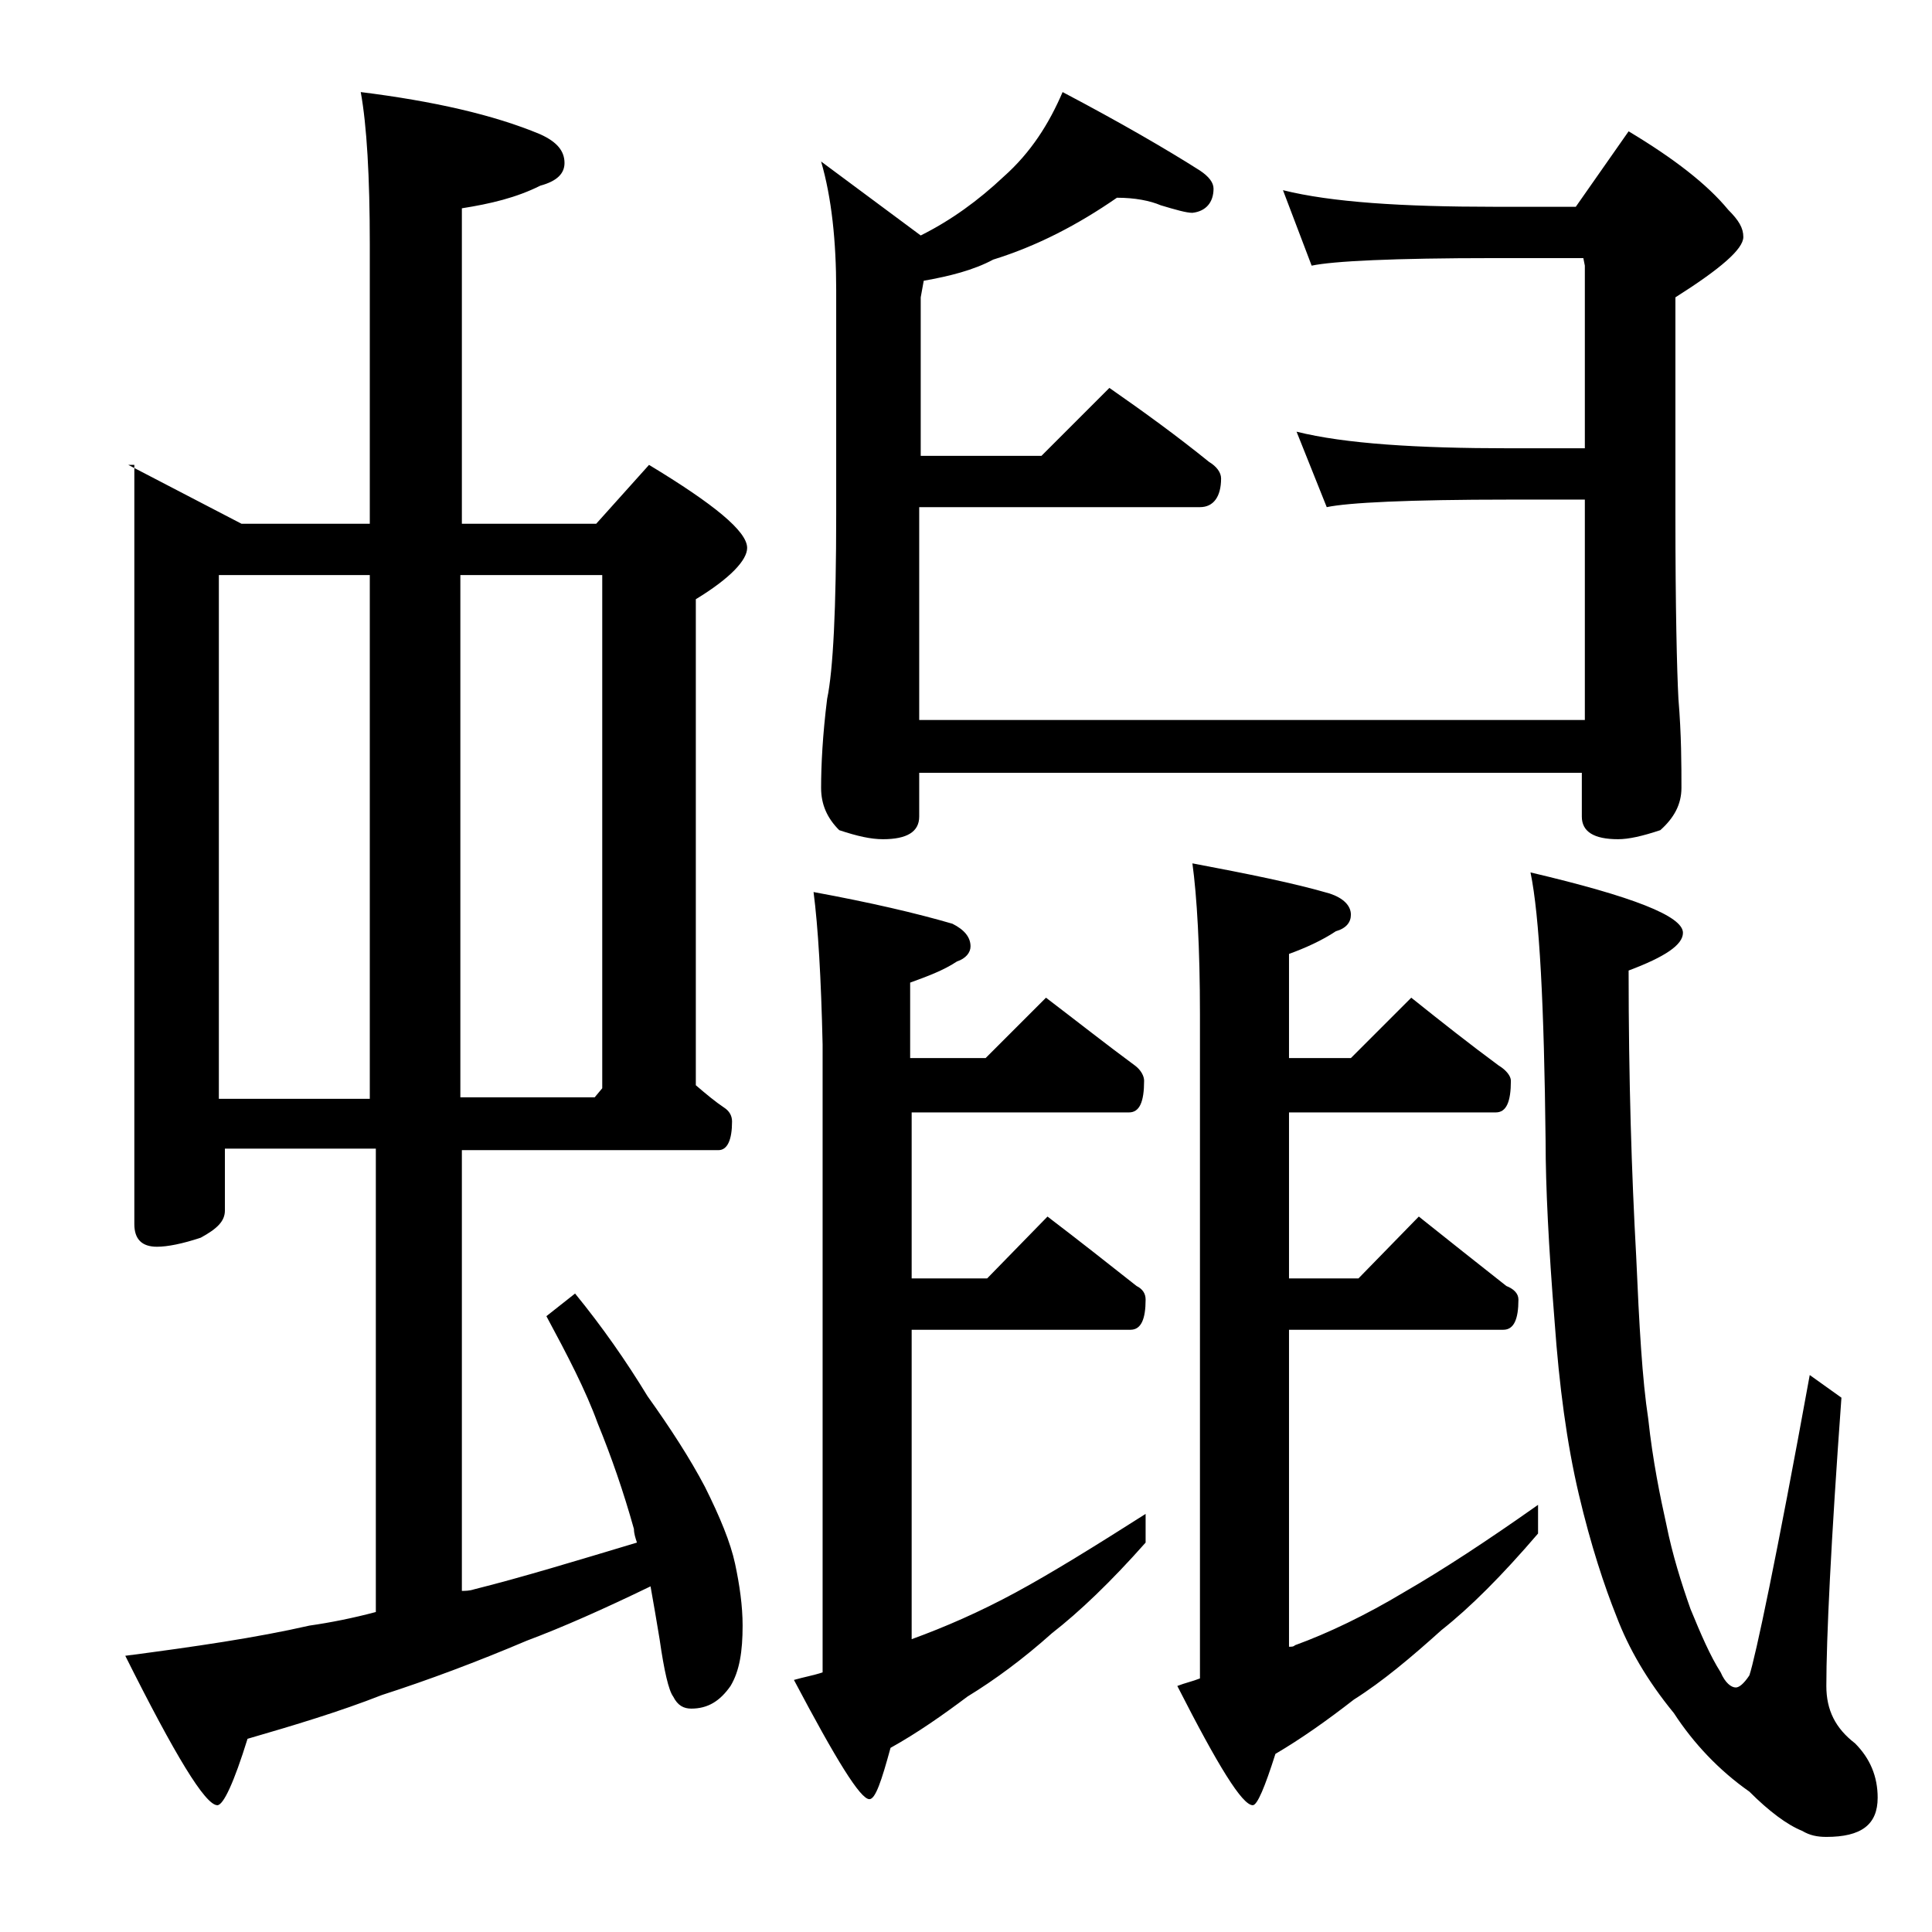 <?xml version="1.0" encoding="utf-8"?>
<!-- Generator: Adobe Illustrator 18.0.0, SVG Export Plug-In . SVG Version: 6.00 Build 0)  -->
<!DOCTYPE svg PUBLIC "-//W3C//DTD SVG 1.1//EN" "http://www.w3.org/Graphics/SVG/1.1/DTD/svg11.dtd">
<svg version="1.1" id="Layer_1" xmlns="http://www.w3.org/2000/svg" xmlns:xlink="http://www.w3.org/1999/xlink" x="0px" y="0px"
	 viewBox="0 0 128 128" enable-background="new 0 0 128 128" xml:space="preserve">
<path d="M8.5,30.8l7.5,3.9h8.5V16.2c0-4.5-0.2-7.9-0.6-10.1c4.8,0.6,8.8,1.5,11.9,2.8c1.1,0.5,1.6,1.1,1.6,1.9
	c0,0.7-0.5,1.2-1.6,1.5c-1.6,0.8-3.3,1.2-5.2,1.5v20.9h8.9l3.5-3.9c4.3,2.6,6.5,4.4,6.5,5.5c0,0.8-1.1,2-3.4,3.4v32.2
	c0.7,0.6,1.3,1.1,1.9,1.5c0.3,0.2,0.5,0.5,0.5,0.9c0,1.2-0.3,1.9-0.9,1.9h-17v29.2c0.2,0,0.5,0,0.8-0.1c3.2-0.8,6.8-1.9,10.8-3.1
	c-0.1-0.3-0.2-0.6-0.2-0.9c-0.7-2.5-1.5-4.8-2.4-7c-0.8-2.2-2-4.5-3.4-7.1l1.9-1.5c1.8,2.2,3.4,4.5,4.8,6.8c1.5,2.1,2.8,4.1,3.8,6
	c1,2,1.7,3.7,2,5.1c0.3,1.4,0.5,2.8,0.5,4.1c0,1.7-0.2,3-0.8,4c-0.7,1-1.5,1.5-2.6,1.5c-0.5,0-0.9-0.2-1.2-0.8
	c-0.3-0.4-0.6-1.7-0.9-3.8c-0.2-1.2-0.4-2.4-0.6-3.5c-3.1,1.5-5.8,2.7-8.2,3.6c-3.3,1.4-6.5,2.6-9.6,3.6c-2.8,1.1-5.8,2-8.9,2.9
	c-0.9,2.9-1.6,4.4-2,4.4c-0.8,0-2.8-3.3-6.1-9.9c4.6-0.6,8.7-1.2,12.2-2c1.4-0.2,2.9-0.5,4.4-0.9V76.1h-10v4.1
	c0,0.7-0.5,1.2-1.6,1.8c-1.2,0.4-2.2,0.6-2.9,0.6c-1,0-1.5-0.5-1.5-1.5V30.8z M14.5,72.8h10V38.1h-10V72.8z M30.5,38.1v34.6h8.9
	l0.5-0.6v-34H30.5z M53.9,59.1c3.8,0.7,6.8,1.4,9.2,2.1c0.8,0.4,1.2,0.9,1.2,1.5c0,0.4-0.3,0.8-0.9,1c-0.9,0.6-2,1-3.1,1.4v5h5l4-4
	c2.1,1.6,4,3.1,5.9,4.5c0.4,0.3,0.6,0.7,0.6,1c0,1.4-0.3,2.1-1,2.1H60.4v11h5l4-4.1c2.1,1.6,4,3.1,5.9,4.6c0.4,0.2,0.6,0.5,0.6,0.9
	c0,1.3-0.3,2-1,2H60.4v20.5c2.2-0.8,4.5-1.8,6.9-3.1c2.4-1.3,5.3-3.1,8.6-5.2v1.9c-2.3,2.6-4.4,4.6-6.2,6c-1.9,1.7-3.8,3.1-5.6,4.2
	c-1.6,1.2-3.3,2.4-5.1,3.4c-0.6,2.2-1,3.4-1.4,3.4c-0.6,0-2.2-2.6-5-7.9c0.7-0.2,1.3-0.3,1.9-0.5V69.2
	C54.4,64.8,54.2,61.4,53.9,59.1z M74,13.1c-2.6,1.8-5.3,3.2-8.2,4.1c-1.3,0.7-2.9,1.1-4.6,1.4l-0.2,1.1v10.5H69l4.5-4.5
	c2.3,1.6,4.5,3.2,6.6,4.9c0.5,0.3,0.8,0.7,0.8,1.1c0,1.2-0.5,1.9-1.4,1.9H60.9v14.1H105V33.1h-5c-6.7,0-10.7,0.2-12.1,0.5l-2-5
	c3.2,0.8,8,1.1,14.1,1.1h5V17.6l-0.1-0.5H99c-6.7,0-10.7,0.2-12.1,0.5l-1.9-5c3.2,0.8,7.9,1.1,14,1.1h5.4l3.5-5
	c3,1.8,5.2,3.5,6.6,5.2c0.7,0.7,1,1.2,1,1.8c0,0.8-1.5,2.1-4.5,4v14.4c0,6.2,0.1,10.3,0.2,12.2c0.2,2.4,0.2,4.4,0.2,5.9
	c0,1.1-0.5,2-1.4,2.8c-1.2,0.4-2.1,0.6-2.8,0.6c-1.6,0-2.4-0.5-2.4-1.5v-2.9H60.9v2.9c0,1-0.8,1.5-2.4,1.5c-0.8,0-1.7-0.2-2.9-0.6
	c-0.8-0.8-1.2-1.7-1.2-2.8c0-1.5,0.1-3.5,0.4-5.9c0.4-1.9,0.6-6,0.6-12.2V19.2c0-3.2-0.3-6.1-1-8.5l6.6,4.9c2-1,3.8-2.3,5.5-3.9
	c1.8-1.6,3-3.5,3.9-5.6c3.8,2,6.9,3.8,9.1,5.2c0.6,0.4,0.9,0.8,0.9,1.2c0,0.9-0.5,1.5-1.4,1.6c-0.4,0-1.1-0.2-2.1-0.5
	C76.2,13.3,75.2,13.1,74,13.1z M79,57.2c3.7,0.7,6.7,1.3,9.1,2c0.9,0.3,1.4,0.8,1.4,1.4c0,0.5-0.3,0.9-1,1.1c-0.9,0.6-2,1.1-3.1,1.5
	v6.9h4.1l4-4c2,1.6,3.9,3.1,5.8,4.5c0.5,0.3,0.8,0.7,0.8,1c0,1.4-0.3,2.1-1,2.1H85.4v11H90l4-4.1c2,1.6,3.9,3.1,5.8,4.6
	c0.5,0.2,0.8,0.5,0.8,0.9c0,1.3-0.3,2-1,2H85.4v21c0.2,0,0.3,0,0.4-0.1c2.2-0.8,4.7-2,7.2-3.5c2.6-1.5,5.5-3.4,8.9-5.8v1.9
	c-2.4,2.8-4.5,4.9-6.4,6.4c-2,1.8-3.9,3.4-5.8,4.6c-1.8,1.4-3.5,2.6-5.2,3.6c-0.7,2.2-1.2,3.4-1.5,3.4c-0.7,0-2.3-2.6-5-7.9
	c0.5-0.2,1-0.3,1.5-0.5v-44C79.5,62.8,79.3,59.4,79,57.2z M101.4,57.8c6.8,1.6,10.1,2.9,10.1,4c0,0.8-1.2,1.6-3.6,2.5
	c0,7.2,0.2,13.5,0.5,18.9c0.2,4.6,0.4,8.2,0.8,10.8c0.3,2.8,0.8,5.2,1.2,7c0.4,2,1,3.9,1.6,5.6c0.7,1.7,1.3,3.1,2,4.2
	c0.3,0.7,0.7,1,1,1c0.2,0,0.5-0.2,0.9-0.8c0.4-1.2,1.8-7.8,4-19.9l2.1,1.5c-0.7,9.6-1,16-1,19.1c0,1.6,0.6,2.8,1.9,3.8
	c1,1,1.5,2.2,1.5,3.6c0,1.8-1.1,2.6-3.4,2.6c-0.6,0-1.1-0.1-1.6-0.4c-1-0.4-2.2-1.3-3.5-2.6c-2-1.4-3.7-3.2-5-5.2
	c-1.8-2.2-3-4.3-3.8-6.4c-0.8-2-1.7-4.7-2.5-8.1c-0.8-3.4-1.3-7.2-1.6-11.4c-0.4-5-0.6-9-0.6-12C102.3,66.6,102,60.7,101.4,57.8z"/>
</svg>
